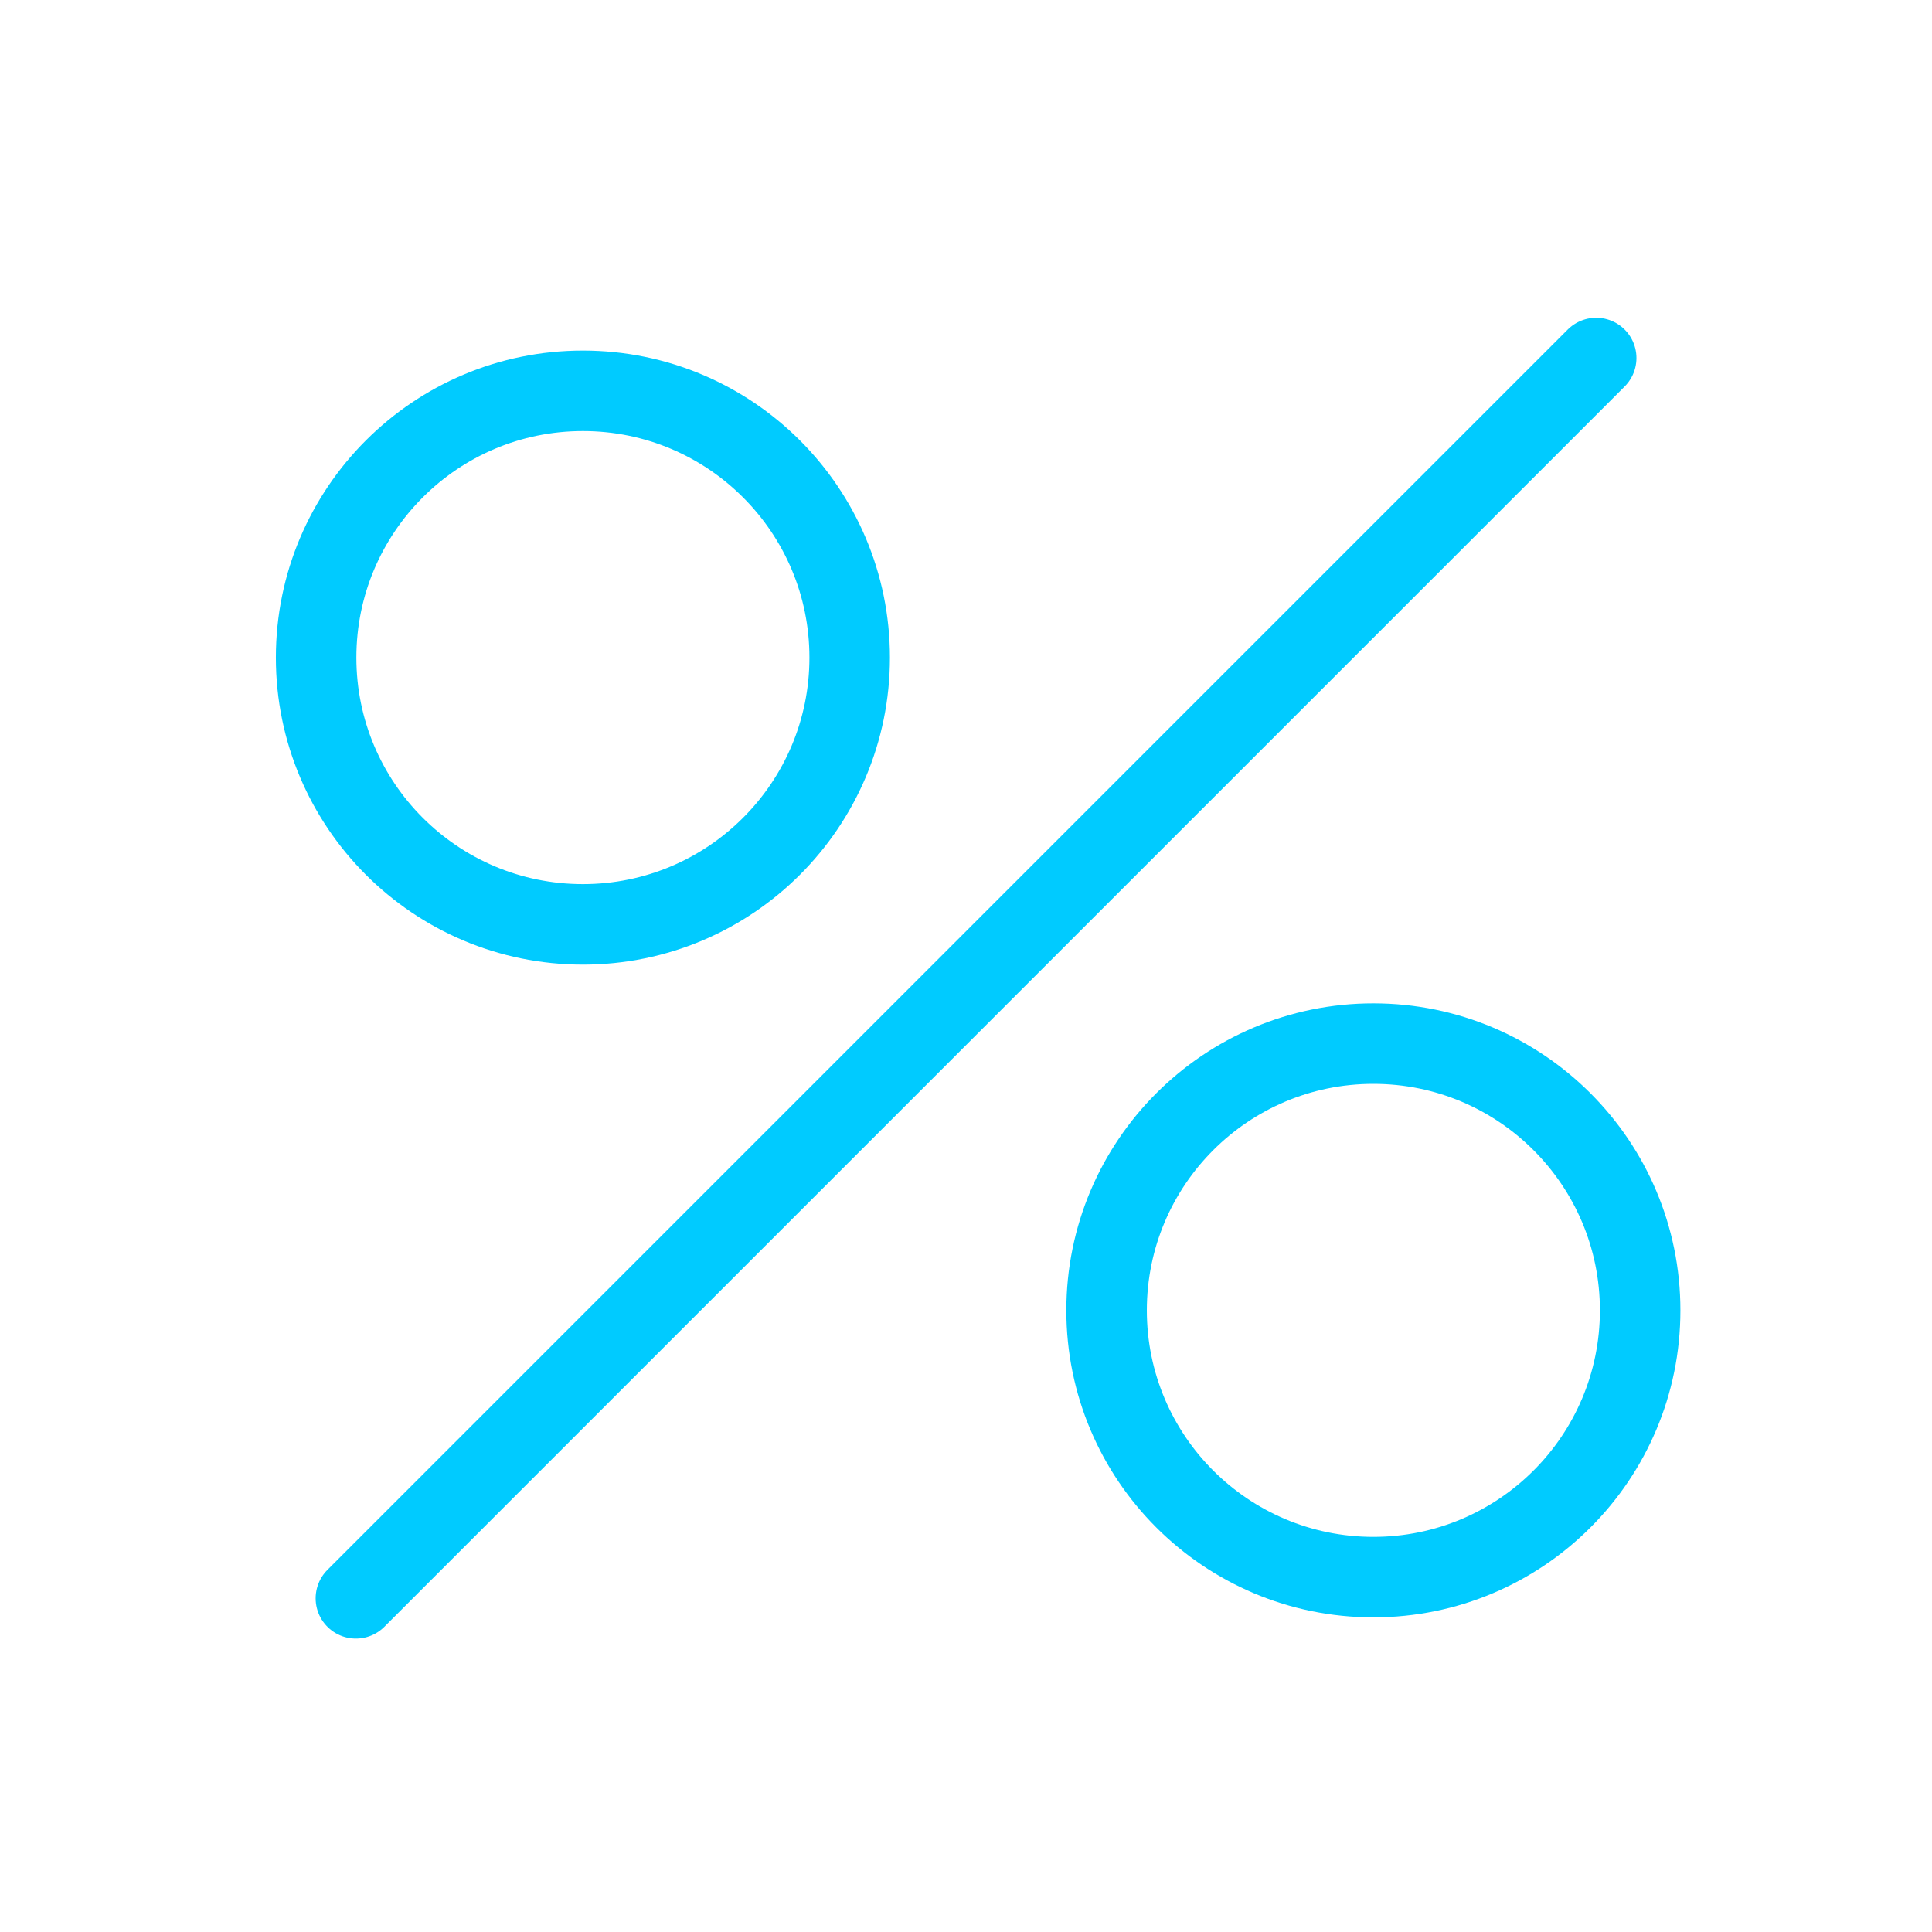 <svg width="48" height="48" viewBox="0 0 48 48" fill="none" xmlns="http://www.w3.org/2000/svg">
<path d="M21.11 16.338C21.11 19.998 18.143 22.966 14.482 22.966C10.822 22.966 7.854 19.998 7.854 16.338C7.854 12.677 10.822 9.71 14.482 9.71C18.143 9.71 21.11 12.677 21.11 16.338Z" stroke="#00CBFF" stroke-width="2"/>
<path d="M40.749 32.556C40.749 36.216 37.782 39.183 34.121 39.183C30.461 39.183 27.493 36.216 27.493 32.556C27.493 28.895 30.461 25.928 34.121 25.928C37.782 25.928 40.749 28.895 40.749 32.556Z" stroke="#00CBFF" stroke-width="2"/>
<path d="M8.842 39.71L39.657 8.895" stroke="#00CBFF" stroke-width="2" stroke-linecap="round"/>
</svg>
